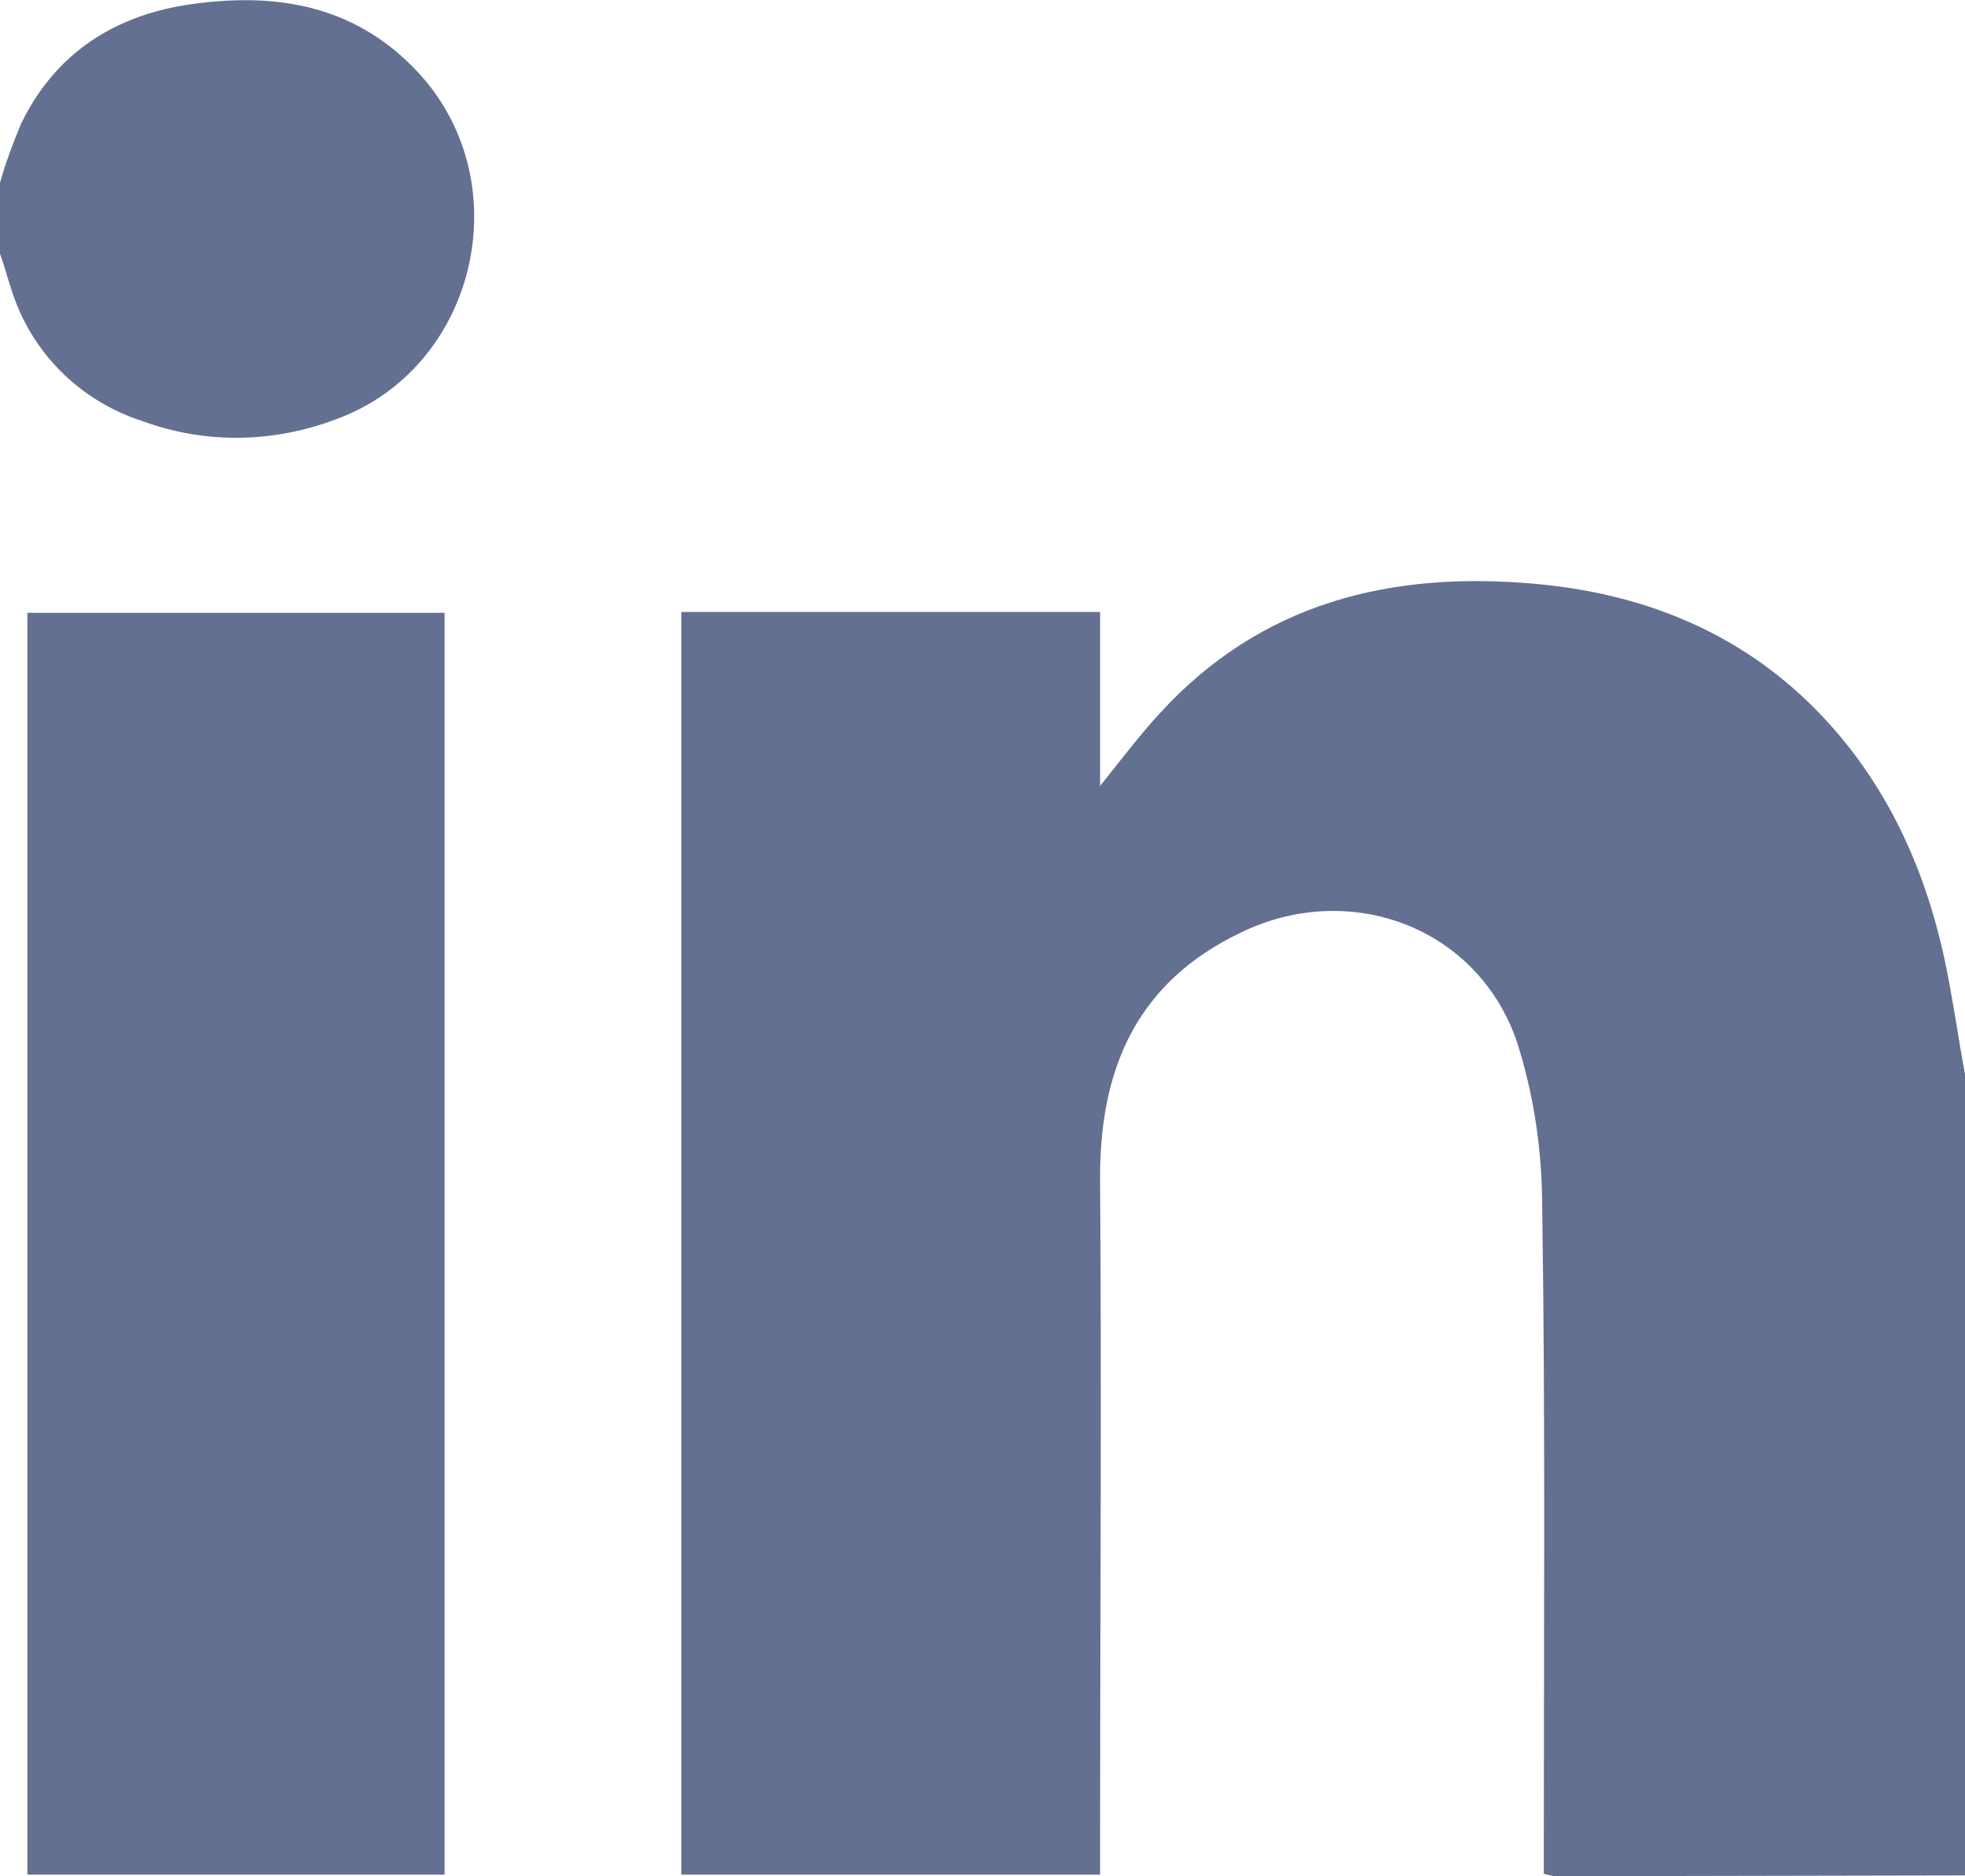 <?xml version="1.0" encoding="utf-8"?>
<!-- Generator: Adobe Illustrator 25.2.1, SVG Export Plug-In . SVG Version: 6.00 Build 0)  -->
<svg version="1.1" id="Calque_1" xmlns="http://www.w3.org/2000/svg" xmlns:xlink="http://www.w3.org/1999/xlink" x="0px" y="0px"
	 viewBox="0 0 244 233" style="enable-background:new 0 0 244 233;" xml:space="preserve">
<style type="text/css">
	.st0{fill:#637092;}
</style>
<g id="Calque_2_1_">
	<g id="Calque_1-2">
		<g id="RLeuYe.tif">
			<path class="st0" d="M244,232.9l-51,0.1c-0.4-0.1-0.9-0.2-1.3-0.3v-3.9c0-26.3,0.2-52.5-0.2-78.8c0-7-1-13.9-3.1-20.5
				c-4.8-14.3-20.7-20.3-34.3-13.7c-13,6.2-17.6,17-17.5,30.8c0.2,27.3,0,54.6,0,81.9v4.3h-52V76h52v21.6c2.8-3.5,5-6.4,7.4-9
				c12.6-13.8,28.7-17.7,46.6-16.1c15.7,1.4,29.1,7.7,39,20.3c6.8,8.7,10.6,18.8,12.5,29.6c0.7,3.7,1.2,7.3,1.9,11L244,232.9z"/>
			<path class="st0" d="M0,22.7c0.7-2.5,1.6-4.9,2.6-7.3C6.9,6.5,14.4,1.8,23.9,0.5C34.7-1,44.5,0.8,52.2,9.3
				C64.5,23,59.1,45.6,41.9,52c-7.8,3-16.3,3.2-24.2,0.3C9.9,49.8,3.8,43.7,1.4,35.9c-0.5-1.5-0.9-3-1.4-4.4V22.7z"/>
			<path class="st0" d="M55.2,76.1v156.7H3.4V76.1H55.2z"/>
		</g>
	</g>
</g>
</svg>
